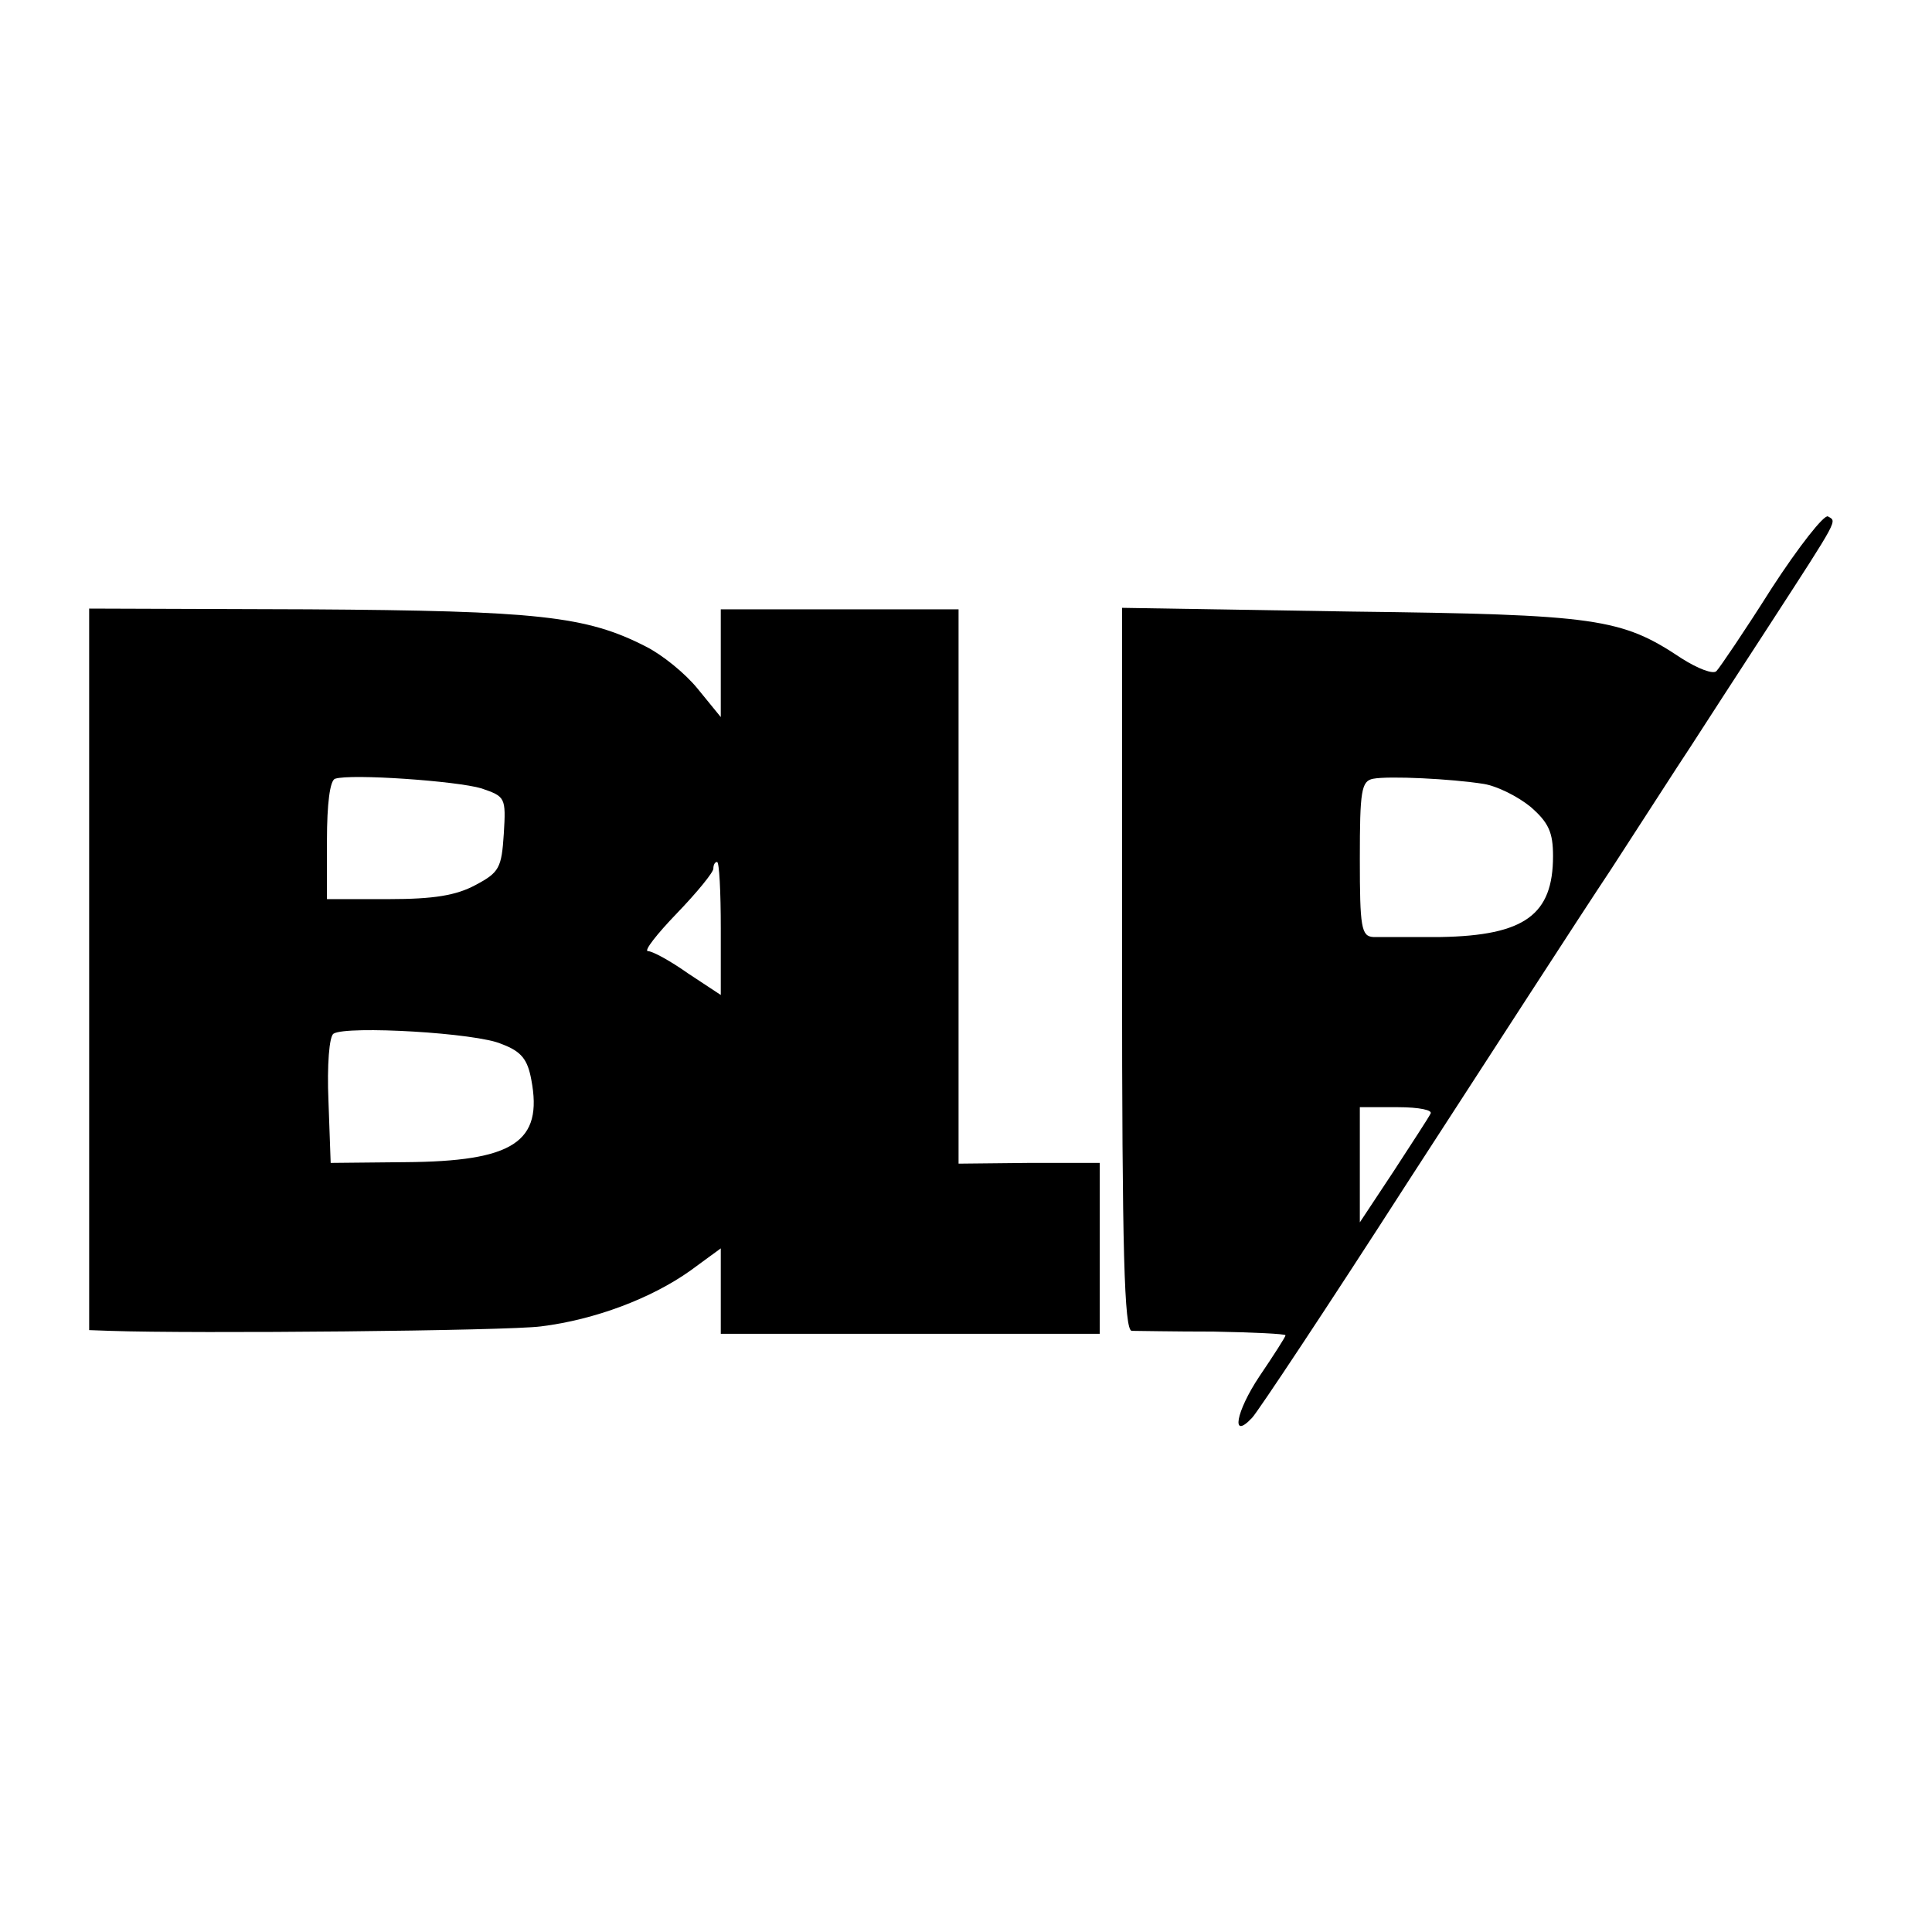 <?xml version="1.0" standalone="no"?>
<!DOCTYPE svg PUBLIC "-//W3C//DTD SVG 20010904//EN"
 "http://www.w3.org/TR/2001/REC-SVG-20010904/DTD/svg10.dtd">
<svg version="1.0" xmlns="http://www.w3.org/2000/svg"
 width="260pt" height="260pt" viewBox="0 0 260 260"
 preserveAspectRatio="xMidYMid meet">
<g transform="translate(0,260) scale(0.1,-0.1)"
fill="#000000" stroke="none">
<path d="M2384 1808 c-36 -57 -70 -107 -74 -111 -4 -5 -25 3 -47 17 -81 54
-113 59 -445 63 l-308 5 0 -486 c0 -382 3 -486 13 -487 6 0 56 -1 110 -1 53
-1 97 -3 97 -5 0 -2 -16 -27 -35 -55 -32 -48 -39 -87 -10 -56 7 7 102 150 210
318 109 168 231 357 273 420 41 63 89 138 107 165 18 28 66 102 107 165 94
145 90 138 78 145 -5 3 -39 -40 -76 -97z m-387 -263 c18 -3 46 -17 63 -31 24
-21 30 -34 30 -66 0 -79 -38 -107 -151 -109 -41 0 -82 0 -91 0 -16 1 -18 13
-18 105 0 92 2 105 18 108 21 4 105 0 149 -7z m-72 -444 c-3 -6 -26 -41 -50
-78 l-45 -68 0 78 0 77 51 0 c29 0 48 -4 44 -9z"/>
<path d="M120 1295 l0 -485 28 -1 c114 -4 535 0 580 6 73 9 149 38 201 75 l41
30 0 -57 0 -58 255 0 255 0 0 115 0 115 -95 0 -95 -1 0 373 0 373 -160 0 -160
0 0 -72 0 -73 -31 38 c-17 21 -48 46 -70 57 -80 41 -145 48 -454 50 l-295 1 0
-486z m528 244 c32 -11 33 -12 30 -61 -3 -46 -6 -52 -38 -69 -26 -14 -56 -19
-117 -19 l-83 0 0 79 c0 49 4 81 11 83 21 7 164 -3 197 -13z m322 -189 l0 -89
-44 29 c-24 17 -48 30 -54 30 -6 0 12 23 39 51 27 28 49 55 49 60 0 5 2 9 5 9
3 0 5 -40 5 -90z m-295 -155 c27 -10 35 -21 40 -48 16 -84 -24 -110 -170 -111
l-100 -1 -3 84 c-2 47 1 87 7 90 18 11 193 1 226 -14z"/>
</g>
</svg>
